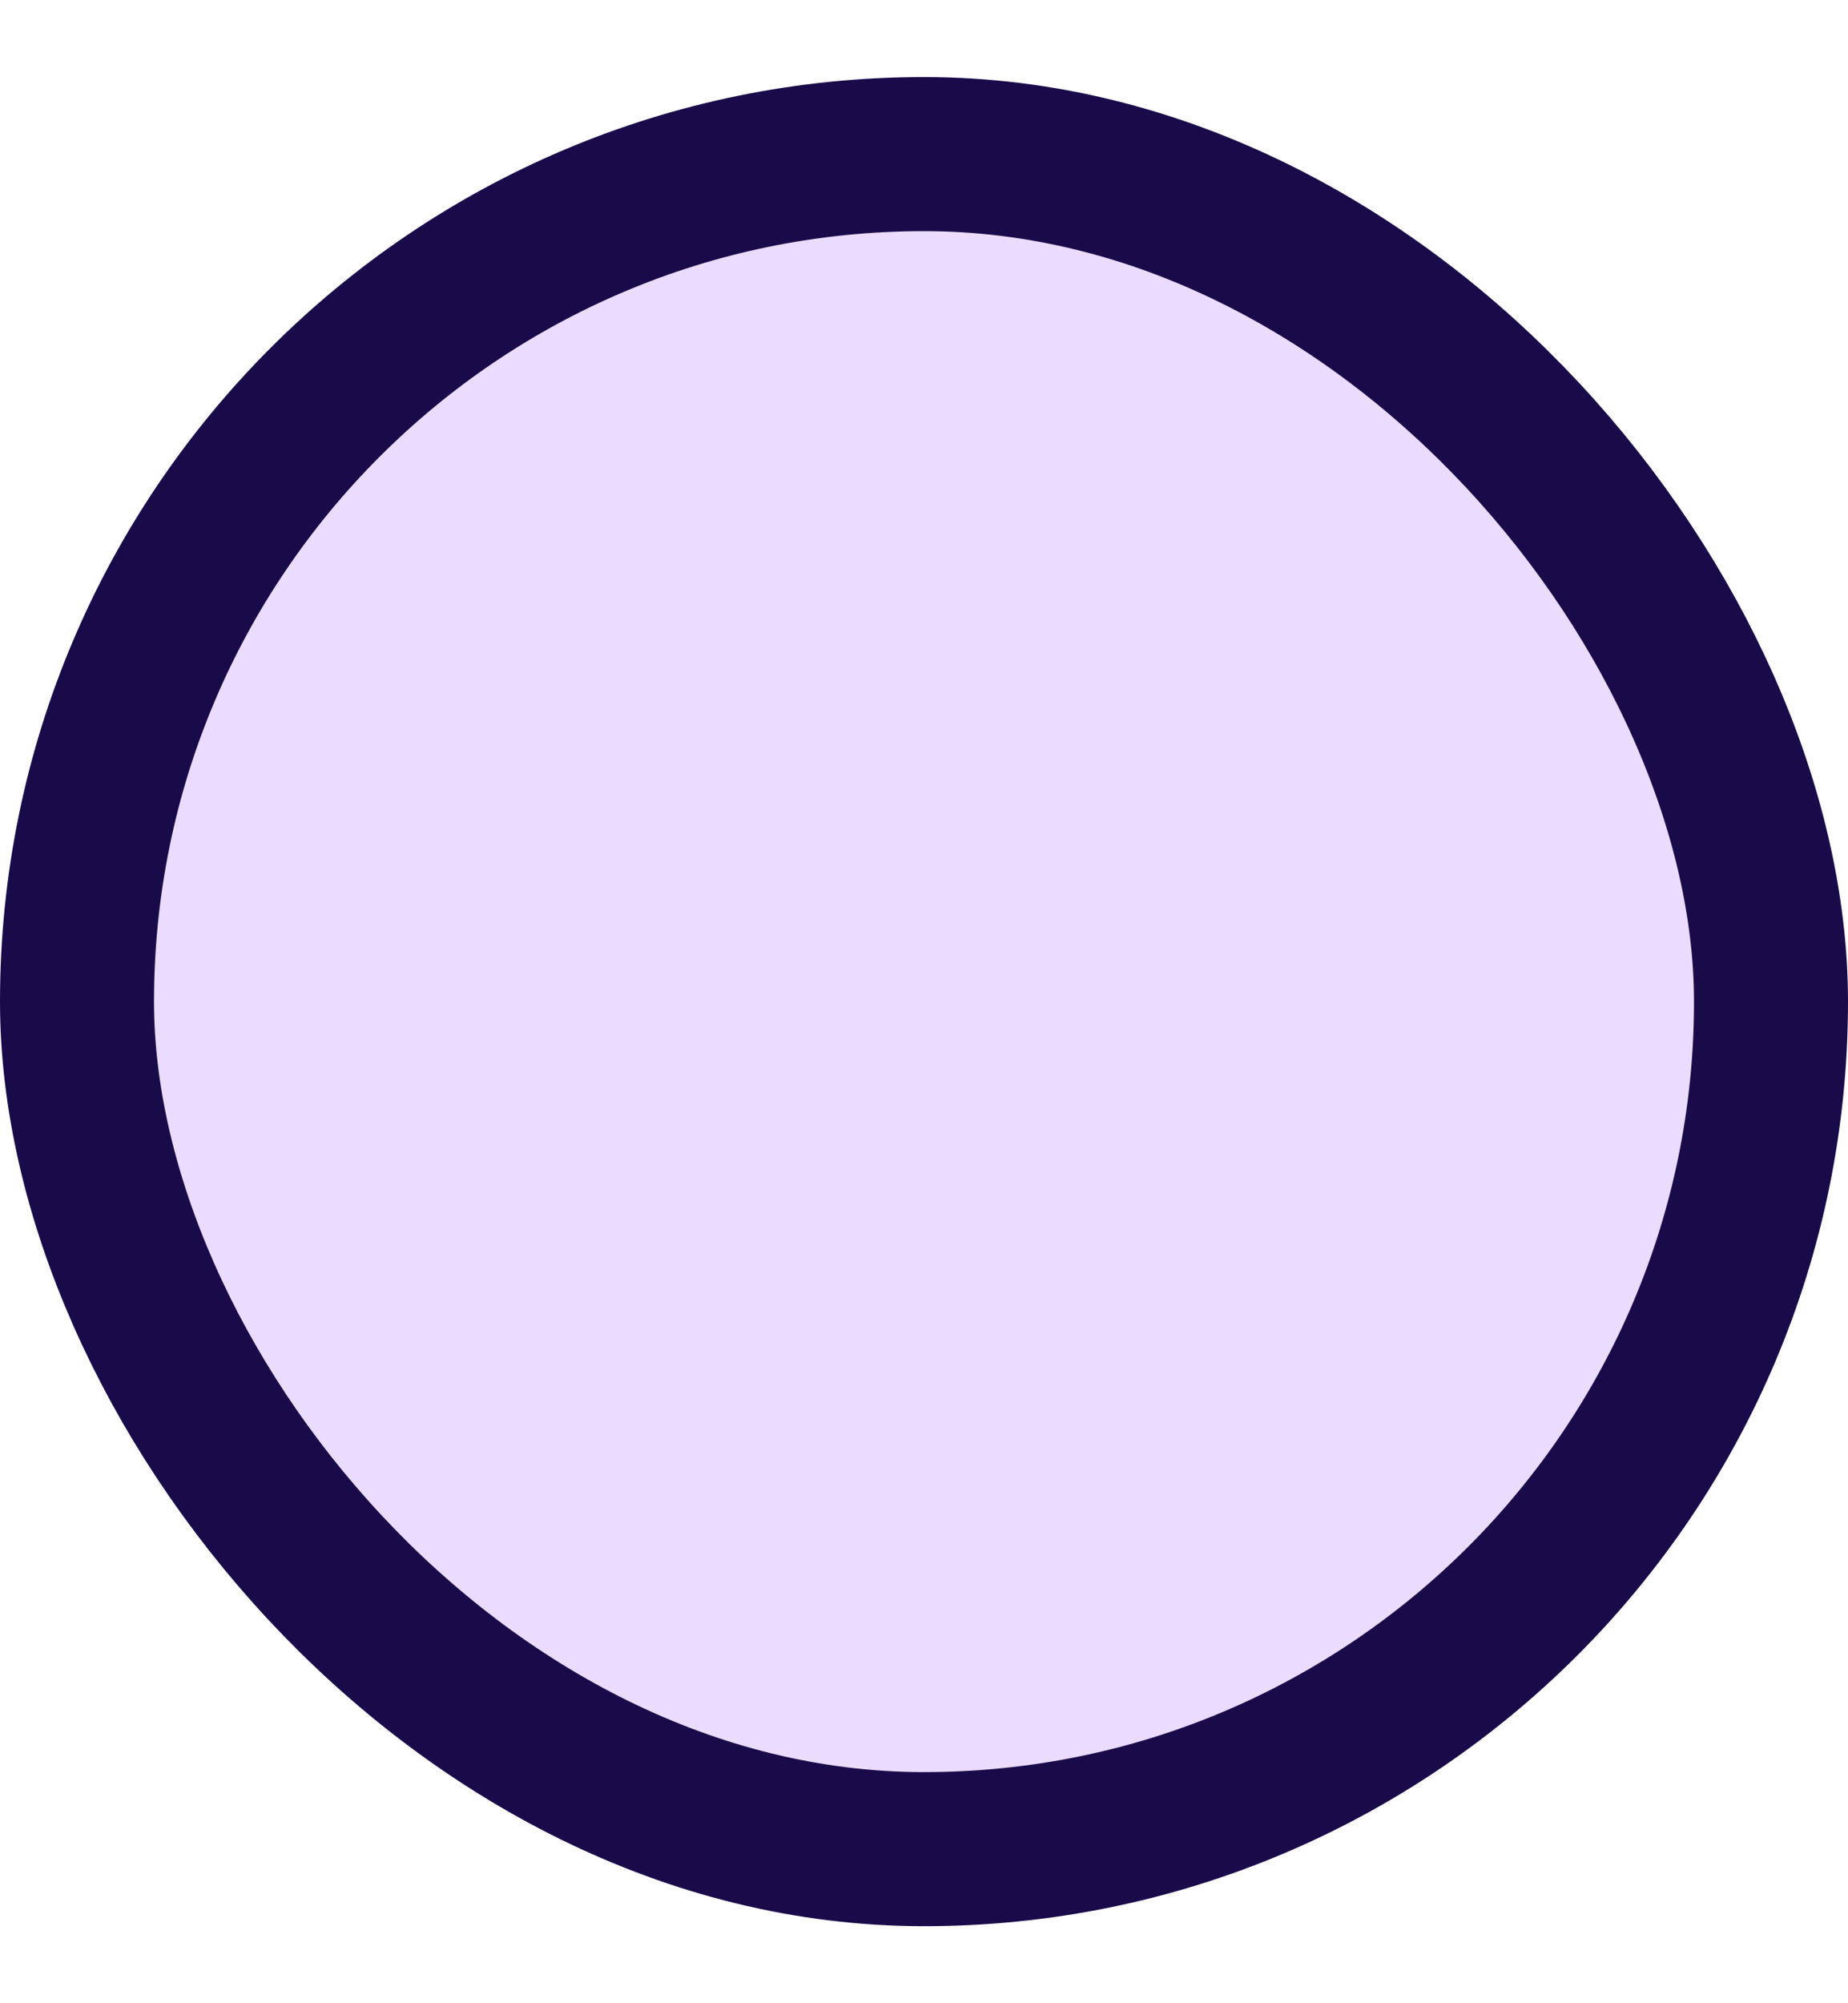 <svg width="12" height="13" viewBox="0 0 12 13" fill="none" xmlns="http://www.w3.org/2000/svg">
<rect x="0.5" y="1" width="11" height="11" rx="5.5" fill="#EBDBFF"/>
<rect x="0.5" y="1" width="11" height="11" rx="5.5" stroke="#190B4A"/>
</svg>
